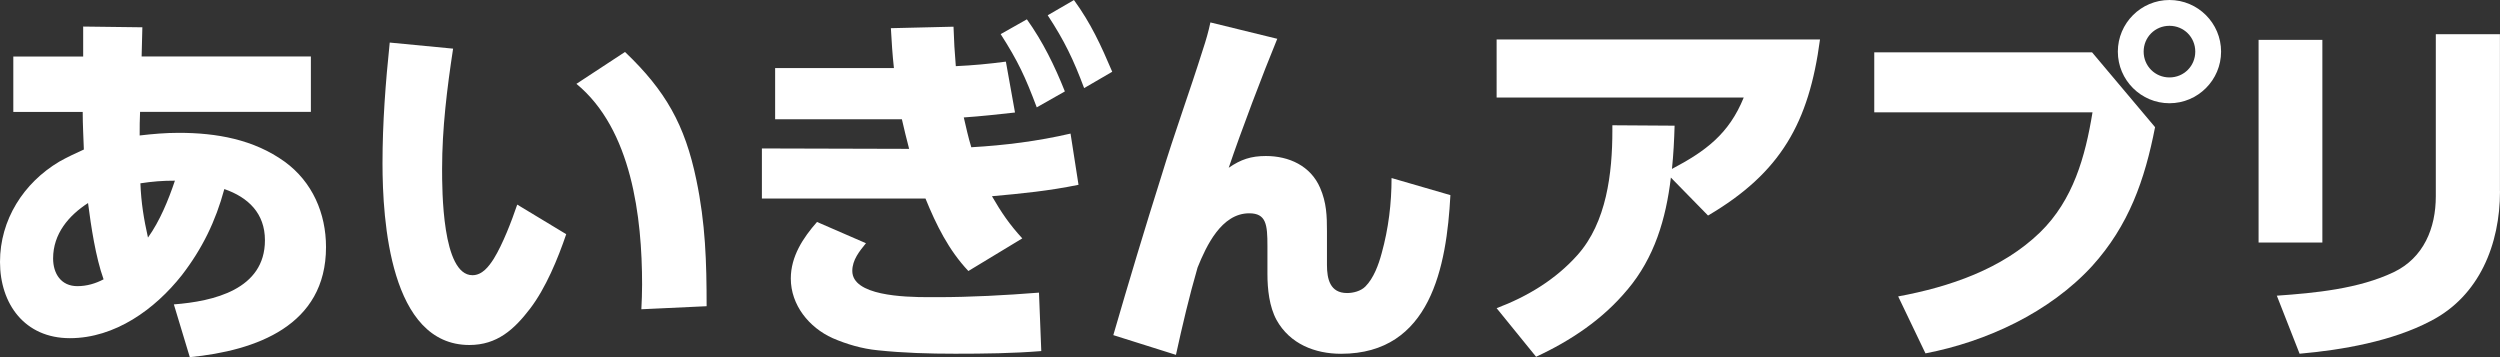 <?xml version="1.0" encoding="UTF-8"?>
<svg id="_レイヤー_2" data-name="レイヤー 2" xmlns="http://www.w3.org/2000/svg" viewBox="0 0 370 52.85">
  <rect x="0" y="0" width="370" height="52.85" fill="#333333" stroke="none"/>
  <defs>
    <style>
      .cls-1 {
        fill: #fff;
        stroke-width: 0px;
      }
    </style>
  </defs>
  <g id="_レイヤー_1-2" data-name="レイヤー 1">
    <g>
      <path class="cls-1" d="M20.67,20.05c1.97-.23,3.82-.39,5.79-.39,5.56,0,11.07.96,15.67,4.27,4.1,2.98,6.12,7.64,6.12,12.64,0,11.63-10.34,15.33-20.16,16.29l-2.36-7.81c5.84-.45,13.48-2.19,13.48-9.49,0-3.99-2.47-6.35-6.01-7.58-1.29,4.77-3.26,8.82-6.29,12.75-3.99,5.05-9.89,9.32-16.57,9.32S0,44.99,0,38.76s3.48-11.68,8.76-14.83c1.18-.67,2.42-1.24,3.65-1.8-.06-1.85-.17-3.71-.17-5.56H1.97v-8.2h10.34V3.93l8.76.11-.11,4.32h25.05v8.2h-25.28c-.06,1.12-.06,2.3-.06,3.48ZM13.03,30.05c-2.86,1.85-5.17,4.55-5.17,8.2,0,2.25,1.18,4.1,3.59,4.1,1.4,0,2.7-.39,3.88-1.01-1.18-3.31-1.85-7.81-2.3-11.29ZM25.89,26.74c-1.85,0-3.26.11-5.11.39.11,2.92.51,5.28,1.12,8.03,1.74-2.42,3.03-5.56,3.99-8.43Z"/>
      <path class="cls-1" d="M67.06,7.19c-.9,5.9-1.63,11.8-1.63,17.81,0,3.09,0,15.73,4.49,15.73,1.46,0,2.42-1.29,3.15-2.42,1.35-2.19,2.64-5.56,3.48-8.03l7.25,4.38c-1.24,3.65-3.03,7.98-5.34,11.01-2.36,3.09-4.89,5.39-8.99,5.39-11.74,0-12.86-18.42-12.86-26.9,0-5.95.45-11.91,1.07-17.86l9.38.9ZM103.06,26.62c1.35,6.46,1.52,12.13,1.52,18.7l-9.66.45c.06-1.18.11-2.42.11-3.65,0-9.94-1.52-22.97-9.72-29.71l7.19-4.72c6.01,5.73,8.87,10.78,10.56,18.93Z"/>
      <path class="cls-1" d="M143.78,21.79c4.94-.28,9.83-.9,14.66-2.02l1.18,7.58c-4.38.9-8.37,1.29-12.81,1.69,1.4,2.42,2.58,4.16,4.49,6.24l-7.98,4.83c-2.92-3.09-4.77-6.85-6.35-10.73h-24.21v-7.41l21.79.06c-.39-1.46-.73-2.92-1.07-4.38h-18.76v-7.58h17.58c-.22-1.97-.34-3.93-.45-5.9l9.27-.22c.06,1.97.17,3.88.34,5.84,2.47-.11,4.94-.34,7.41-.67l1.35,7.53c-2.53.28-5.06.56-7.58.73.34,1.46.67,2.98,1.12,4.44ZM128.16,36c-.96,1.18-2.02,2.47-2.02,4.1,0,3.65,7.58,3.88,11.29,3.88h1.29c5,0,10.05-.28,15.05-.67l.34,8.65c-4.21.34-8.48.39-12.75.39-3.82,0-7.7-.11-11.46-.51-2.3-.22-4.61-.9-6.68-1.8-3.48-1.57-6.18-4.89-6.18-8.82,0-3.26,1.8-6.01,3.88-8.37l7.25,3.15ZM151.98,2.86c2.36,3.31,4.1,6.85,5.62,10.67l-4.16,2.36c-1.69-4.49-2.75-6.8-5.34-10.84l3.88-2.19ZM158.94,0c2.53,3.48,3.99,6.68,5.67,10.62l-4.16,2.42c-1.57-4.21-2.92-7.02-5.39-10.78l3.88-2.25Z"/>
      <path class="cls-1" d="M189.04,5.73c-2.13,5.17-5.39,13.76-7.19,19.1,1.8-1.24,3.31-1.74,5.5-1.74,3.43,0,6.63,1.46,8.03,4.72.95,2.19,1.01,4.16,1.01,6.4v5c0,2.08.45,4.16,2.98,4.16.9,0,2.02-.28,2.7-.96,1.24-1.24,1.97-3.26,2.42-4.94,1.01-3.65,1.46-7.36,1.46-11.12l8.71,2.53c-.56,10.56-2.92,23.48-16.18,23.48-3.88,0-7.58-1.46-9.55-5-1.07-1.97-1.35-4.55-1.35-6.8v-4.16c0-3.15-.17-4.83-2.7-4.83-4.1,0-6.35,4.83-7.64,8.03-1.24,4.27-2.25,8.59-3.2,12.92l-9.27-2.92c2.3-7.92,4.66-15.78,7.13-23.59,1.91-6.29,4.16-12.41,6.12-18.65.45-1.35.84-2.7,1.12-4.04l9.89,2.42Z"/>
      <path class="cls-1" d="M240.82,42.91c-3.59,4.33-8.37,7.53-13.48,9.89l-5.84-7.19c4.49-1.69,8.71-4.21,11.96-7.86,4.32-4.83,5.17-12.13,5.17-18.42v-.79l9.21.06c-.06,2.13-.17,4.27-.39,6.4,5-2.64,8.43-5.17,10.62-10.56h-36.57V5.84h47.86c-1.63,12.3-5.79,19.72-16.57,26.06l-5.5-5.62c-.73,6.12-2.42,11.85-6.46,16.63Z"/>
      <path class="cls-1" d="M309.63,7.75l9.32,11.07c-1.52,7.81-3.88,14.55-9.32,20.56-6.29,6.85-15.61,11.18-24.66,12.92l-4.04-8.43c7.58-1.4,15.39-4.04,21.01-9.49,4.89-4.77,6.68-11.18,7.75-17.75h-32.3V7.75h32.24ZM328.72,7.64c0,4.21-3.43,7.64-7.64,7.64s-7.64-3.43-7.64-7.64,3.43-7.64,7.64-7.64,7.64,3.43,7.64,7.64ZM317.26,7.64c0,2.13,1.69,3.82,3.82,3.82s3.82-1.69,3.82-3.82-1.68-3.82-3.82-3.82-3.82,1.69-3.82,3.82Z"/>
      <path class="cls-1" d="M343.71,35.89h-9.44V5.9h9.44v29.99ZM370,28.31c0,7.81-3.03,15.5-10.28,19.21-5.67,2.98-13.03,4.27-19.38,4.83l-3.37-8.59c5.62-.39,12.13-1.01,17.3-3.48,4.44-2.13,6.23-6.52,6.23-11.23V5.06h9.49v23.25Z"/>
    </g>
  </g>
</svg>
